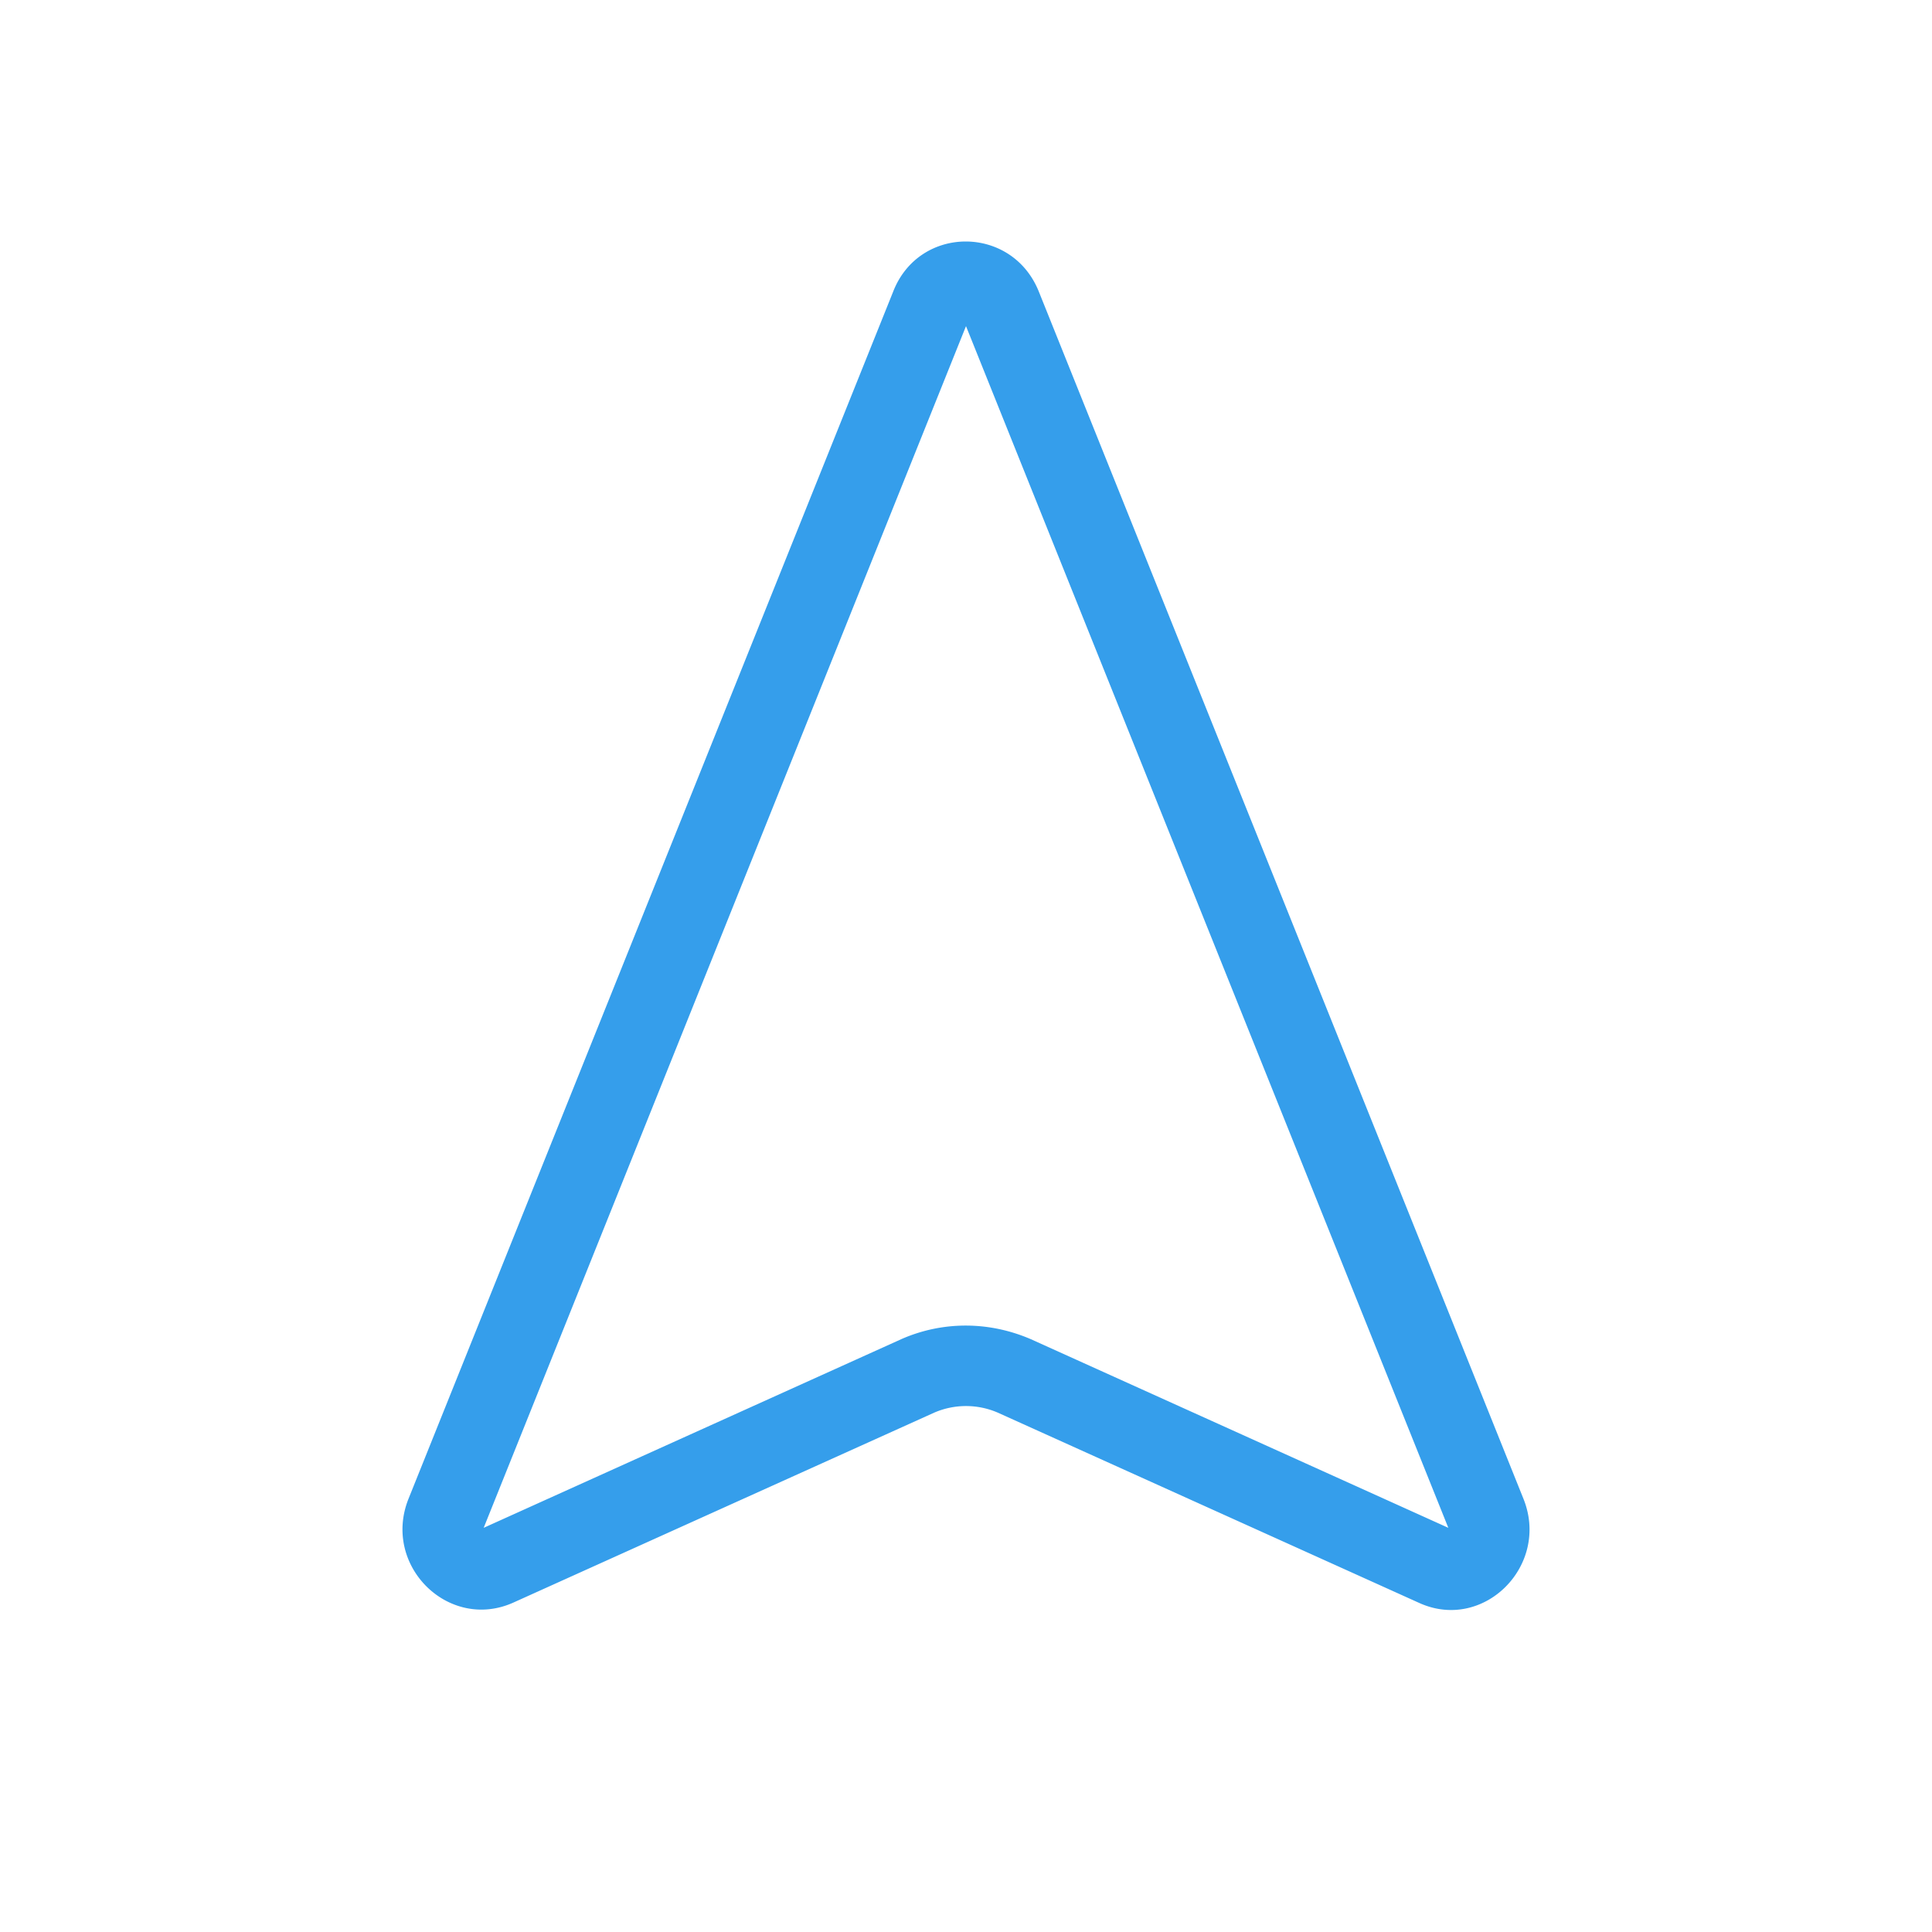 <svg xmlns="http://www.w3.org/2000/svg" width="20" height="20" viewBox="0 0 20 20">
    <path fill="#359EEB" fill-rule="evenodd" d="M5.007 15.816l4.332-1.957c.423-.183.899-.183 1.334.005l4.32 1.952L10 3.376l-4.993 12.44zm5.747-12.797l5.017 12.497c.277.692-.416 1.384-1.085 1.075l-4.356-1.967a.828.828 0 0 0-.66 0L5.314 16.59c-.669.3-1.362-.383-1.085-1.075L9.246 3.019c.269-.692 1.231-.692 1.508 0z"/>
</svg>
